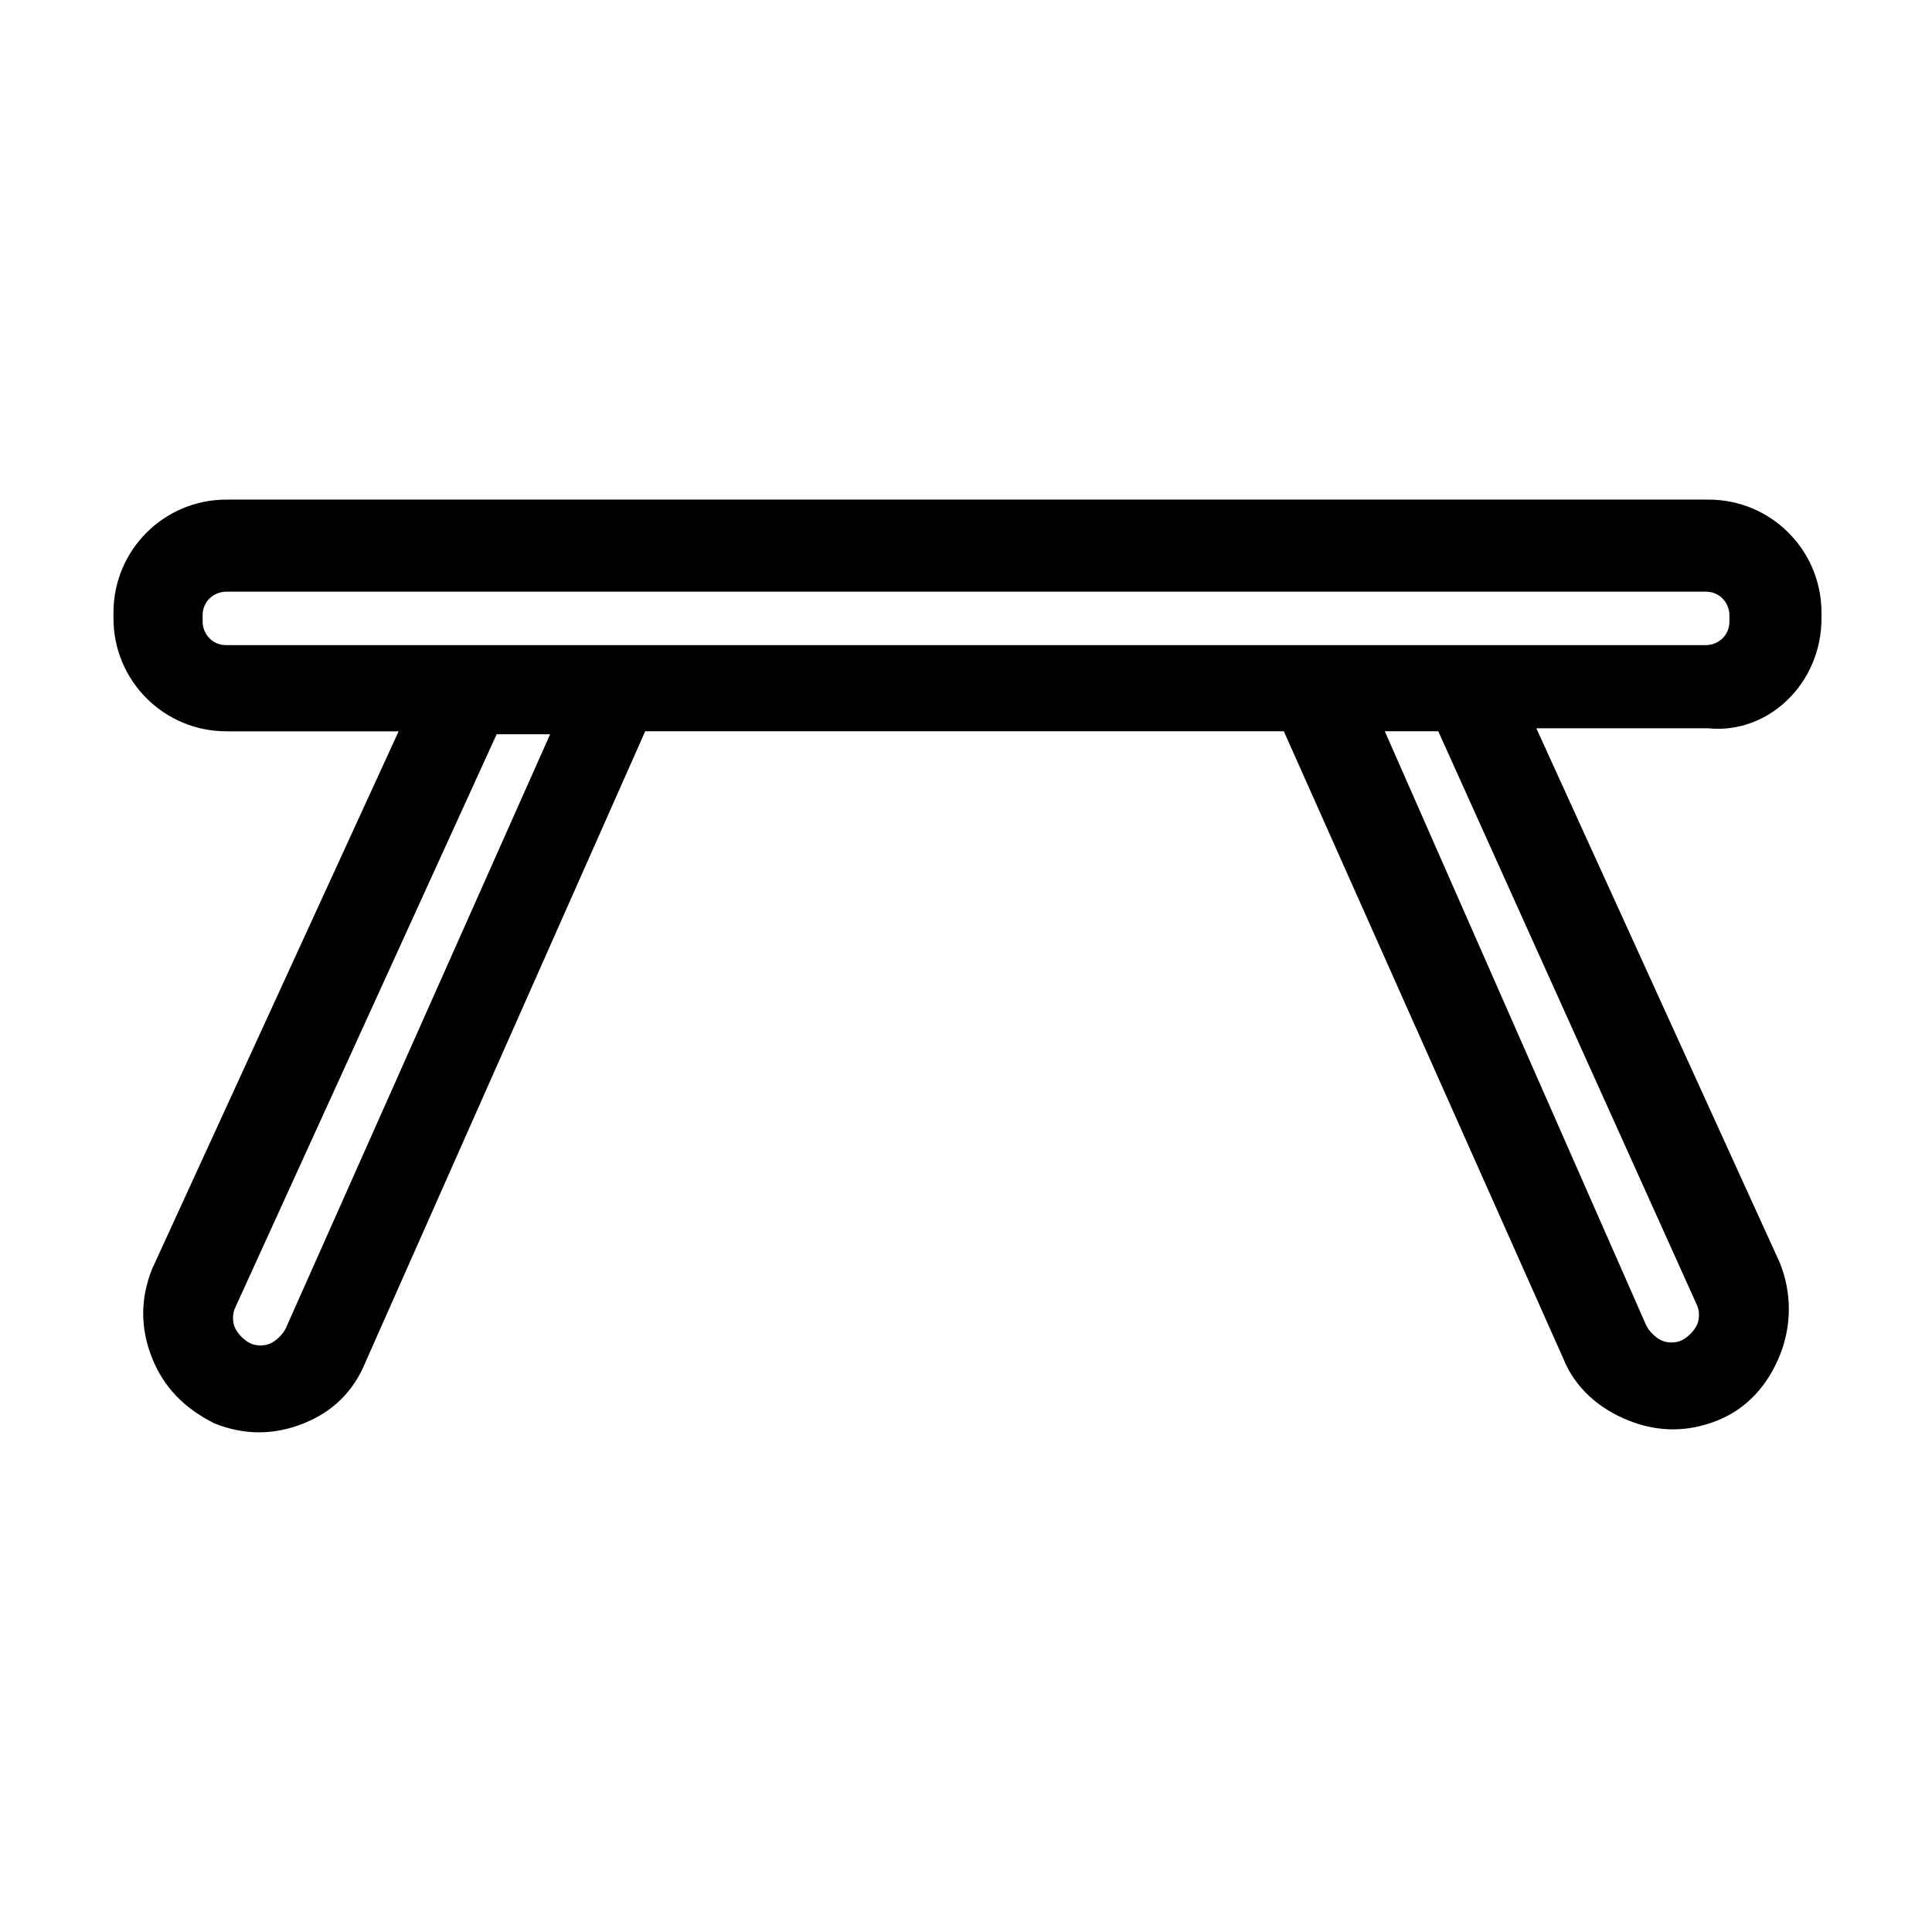 <?xml version="1.0" encoding="UTF-8"?>
<!-- Uploaded to: SVG Repo, www.svgrepo.com, Generator: SVG Repo Mixer Tools -->
<svg fill="#000000" width="800px" height="800px" version="1.1" viewBox="144 144 512 512" xmlns="http://www.w3.org/2000/svg">
 <path d="m626.71 307.89v-1.574c0-16.531-13.383-29.914-29.914-29.914h-392.81c-16.531 0-29.914 13.383-29.914 29.914v1.574c0 16.531 13.383 29.914 29.914 29.914h45.656l-65.336 142.48c-3.148 7.871-3.148 15.742 0 23.617 3.148 7.871 8.66 13.383 16.531 17.32 3.938 1.574 7.871 2.363 11.809 2.363s7.871-0.789 11.809-2.363c7.871-3.148 13.383-8.66 16.531-16.531l73.996-166.89h169.25l73.996 166.1c3.148 7.871 9.445 13.383 17.32 16.531 3.938 1.574 7.871 2.363 11.809 2.363s7.871-0.789 11.809-2.363c7.871-3.148 13.383-9.445 16.531-17.32 3.148-7.871 3.148-16.531 0-24.402l-64.551-141.7h45.656c15.742 1.57 29.91-11.812 29.91-29.133zm-406.98 188.14c-0.789 1.574-2.363 3.148-3.938 3.938-1.574 0.789-3.938 0.789-5.512 0-1.574-0.789-3.148-2.363-3.938-3.938-0.789-1.574-0.789-3.938 0-5.512l69.273-151.93h14.172zm373.92-6.301c0.789 1.574 0.789 3.938 0 5.512-0.789 1.574-2.363 3.148-3.938 3.938-1.574 0.789-3.938 0.789-5.512 0s-3.148-2.363-3.938-3.938l-69.273-157.44h14.168zm-119.65-174.76h-270.01c-3.938 0-6.297-3.148-6.297-6.297v-1.574c0-3.938 3.148-6.297 6.297-6.297h392.03c3.938 0 6.297 3.148 6.297 6.297v1.574c0 3.938-3.148 6.297-6.297 6.297z"/>
</svg>